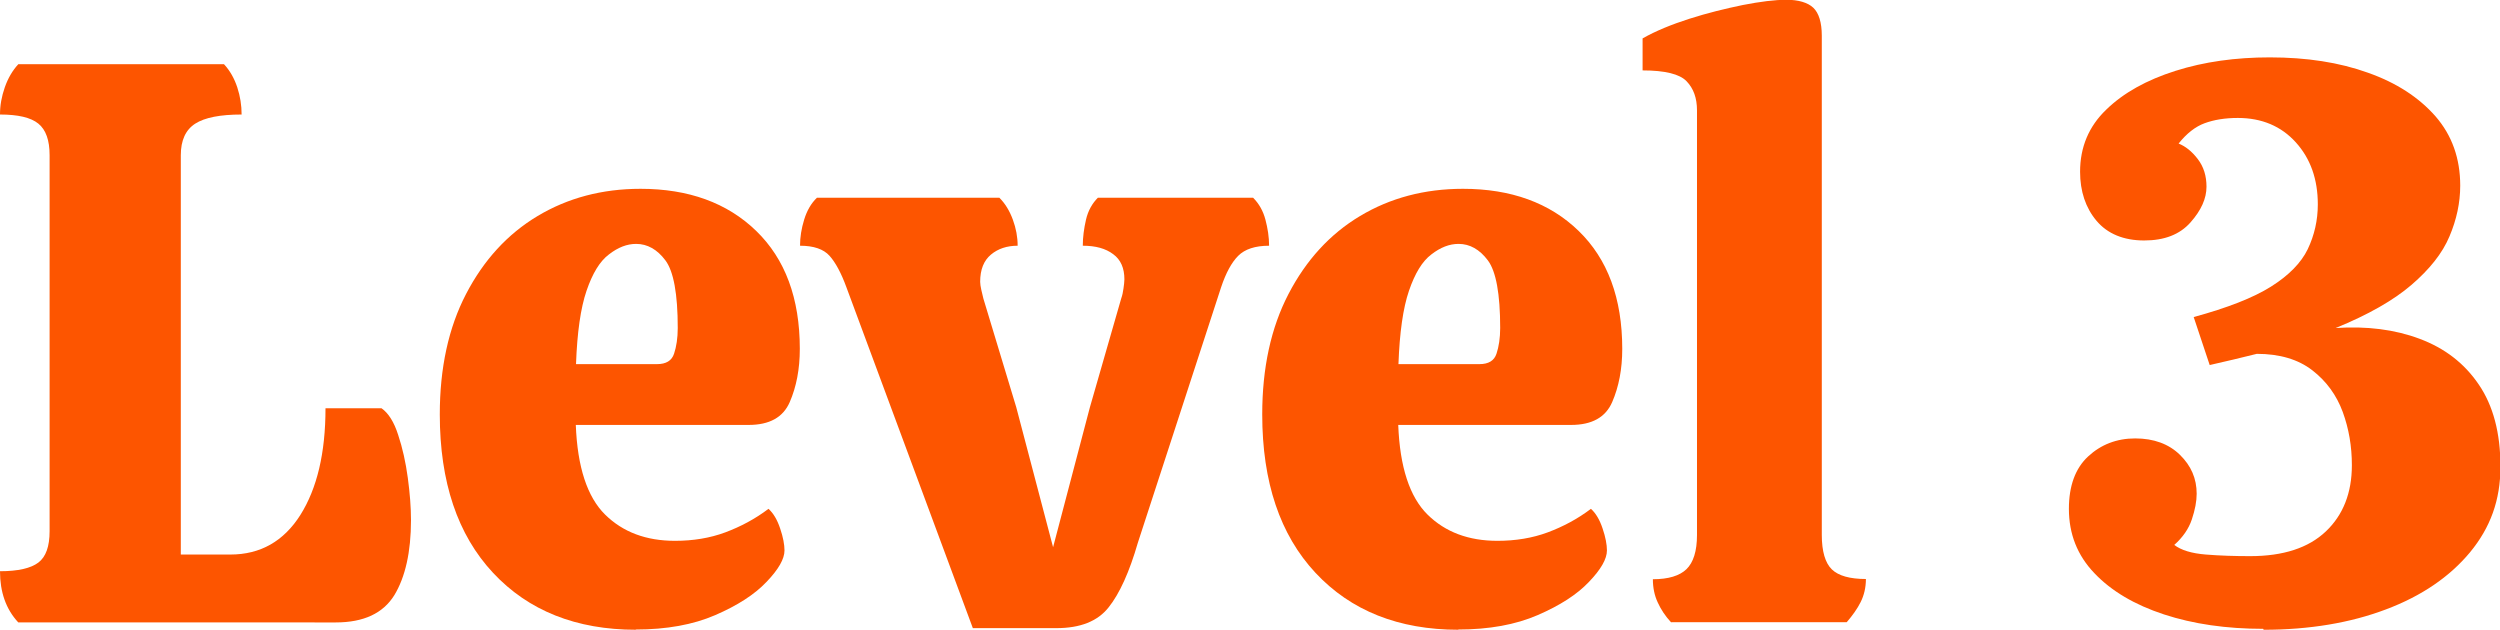 <?xml version="1.0" encoding="UTF-8"?><svg id="_レイヤー_2" xmlns="http://www.w3.org/2000/svg" viewBox="0 0 109.37 27.55"><defs><style>.cls-1{isolation:isolate;}.cls-2{fill:#FD5500;stroke-width:0px;}</style></defs><g id="_レイヤー_1-2"><g id="Level_3" class="cls-1"><g class="cls-1"><path class="cls-2" d="M.8,27.23c-.54-.58-.8-1.33-.8-2.24.79,0,1.35-.13,1.68-.38s.49-.71.49-1.37V6.79c0-.65-.16-1.11-.49-1.38s-.89-.4-1.68-.4c0-.4.07-.79.21-1.19.14-.4.34-.74.59-1.01h9c.26.28.45.62.58,1.01.13.4.19.79.19,1.19-.93,0-1.61.13-2.03.4-.42.27-.63.73-.63,1.38v17.47h2.17c1.31,0,2.33-.58,3.06-1.73.73-1.16,1.1-2.71,1.1-4.67h2.45c.3.21.55.6.73,1.17.19.57.33,1.2.42,1.87s.14,1.29.14,1.85c0,1.4-.25,2.5-.73,3.29-.49.79-1.34,1.19-2.56,1.19H.8Z"/><path class="cls-2" d="M27.82,27.55c-2.61,0-4.7-.83-6.25-2.49-1.55-1.66-2.33-3.97-2.33-6.93,0-2.03.38-3.79,1.15-5.27s1.81-2.62,3.13-3.41c1.32-.79,2.82-1.19,4.5-1.19,2.1,0,3.79.61,5.06,1.84,1.27,1.23,1.91,2.95,1.91,5.16,0,.89-.15,1.66-.44,2.33-.29.67-.89,1-1.8,1h-7.56c.07,1.84.5,3.15,1.28,3.92.78.77,1.8,1.15,3.06,1.15.79,0,1.53-.12,2.2-.37s1.31-.59,1.89-1.03c.21.19.38.47.51.86.13.38.19.71.19.96,0,.37-.26.83-.79,1.38-.52.55-1.27,1.03-2.24,1.45-.97.42-2.13.63-3.48.63ZM25.2,15.93h3.54c.4,0,.65-.15.75-.46.1-.3.16-.68.16-1.12,0-1.49-.18-2.48-.54-2.96-.36-.48-.79-.72-1.28-.72-.4,0-.79.15-1.19.46-.4.3-.72.83-.98,1.59-.26.76-.41,1.83-.46,3.2Z"/><path class="cls-2" d="M42.56,27.48l-5.53-14.91c-.23-.63-.48-1.09-.74-1.38-.26-.29-.69-.44-1.29-.44,0-.37.06-.75.18-1.14.12-.39.3-.71.56-.96h7.98c.26.26.45.58.59.96.14.38.21.76.21,1.14-.47,0-.86.13-1.17.39s-.47.65-.47,1.19c0,.09.02.21.05.35.03.14.06.27.09.38l1.44,4.76,1.61,6.12,1.61-6.12,1.37-4.76c.05-.14.08-.29.1-.44.02-.15.04-.29.04-.4,0-.49-.16-.86-.49-1.1-.33-.25-.77-.37-1.33-.37,0-.37.05-.75.14-1.14.09-.39.27-.71.52-.96h6.79c.26.26.44.58.54.96.1.38.16.76.16,1.14-.61,0-1.06.15-1.35.44-.29.29-.54.75-.75,1.38l-3.64,11.17c-.37,1.28-.8,2.23-1.28,2.83-.48.61-1.24.91-2.29.91h-3.64Z"/><path class="cls-2" d="M63.8,27.55c-2.61,0-4.7-.83-6.25-2.49-1.55-1.66-2.33-3.97-2.33-6.93,0-2.03.38-3.79,1.15-5.27s1.81-2.62,3.13-3.41c1.32-.79,2.82-1.19,4.5-1.19,2.1,0,3.79.61,5.06,1.84,1.27,1.23,1.91,2.95,1.91,5.16,0,.89-.15,1.66-.44,2.33-.29.67-.89,1-1.8,1h-7.56c.07,1.84.5,3.15,1.28,3.92.78.77,1.8,1.15,3.06,1.15.79,0,1.53-.12,2.2-.37s1.31-.59,1.89-1.03c.21.19.38.47.51.86.13.38.19.71.19.96,0,.37-.26.83-.79,1.38-.52.55-1.27,1.03-2.24,1.45-.97.42-2.13.63-3.48.63ZM61.18,15.93h3.54c.4,0,.65-.15.75-.46.1-.3.16-.68.16-1.12,0-1.49-.18-2.48-.54-2.96-.36-.48-.79-.72-1.28-.72-.4,0-.79.15-1.19.46-.4.3-.72.83-.98,1.59-.26.76-.41,1.83-.46,3.2Z"/><path class="cls-2" d="M73.11,27.23c-.26-.28-.45-.57-.59-.88-.14-.3-.21-.64-.21-1.01.68,0,1.17-.15,1.47-.44s.46-.79.46-1.49V4.83c0-.54-.15-.96-.46-1.28-.3-.31-.94-.47-1.92-.47v-1.4c.58-.33,1.27-.61,2.05-.86s1.56-.44,2.33-.6c.77-.15,1.41-.23,1.92-.23s.93.12,1.17.35c.24.23.37.64.37,1.22v21.84c0,.72.15,1.23.44,1.51.29.28.79.42,1.49.42,0,.37-.08.71-.23,1.01-.15.3-.36.59-.61.88h-7.67Z"/><path class="cls-2" d="M99.01,27.51c-1.61,0-3.06-.21-4.34-.63-1.28-.42-2.3-1.02-3.04-1.8-.75-.78-1.12-1.72-1.12-2.82,0-1,.28-1.77.84-2.29.56-.52,1.25-.79,2.06-.79s1.47.24,1.96.72c.49.48.73,1.04.73,1.7,0,.33-.07.7-.21,1.12s-.4.79-.77,1.12c.3.23.76.37,1.38.42s1.27.07,1.94.07c1.45,0,2.55-.36,3.31-1.08.76-.72,1.14-1.69,1.14-2.9,0-.82-.13-1.59-.4-2.33-.27-.73-.71-1.34-1.33-1.82-.62-.48-1.43-.72-2.43-.72-.65.16-1.34.33-2.06.49l-.7-2.1c1.47-.4,2.6-.84,3.38-1.33s1.32-1.04,1.61-1.64c.29-.61.44-1.26.44-1.96,0-1.1-.32-2-.96-2.71-.64-.71-1.49-1.07-2.54-1.07-.56,0-1.04.08-1.45.23-.41.15-.79.45-1.14.89.3.12.58.34.84.68.26.34.38.74.38,1.21,0,.51-.23,1.03-.7,1.56-.47.53-1.14.79-2.03.79s-1.6-.29-2.08-.86c-.48-.57-.72-1.29-.72-2.15,0-1.07.38-1.98,1.14-2.71.76-.74,1.77-1.3,3.03-1.7,1.26-.4,2.64-.59,4.13-.59,1.61,0,3.04.22,4.29.67,1.25.44,2.23,1.08,2.96,1.91.72.83,1.08,1.84,1.08,3.03,0,.75-.16,1.49-.47,2.22-.31.74-.87,1.44-1.66,2.12-.79.68-1.9,1.31-3.32,1.89,1.35-.09,2.58.06,3.67.47,1.1.41,1.96,1.07,2.59,2,.63.92.95,2.12.95,3.59s-.44,2.67-1.33,3.75c-.89,1.07-2.11,1.91-3.68,2.5-1.56.59-3.35.89-5.35.89Z"/></g></g></g></svg>